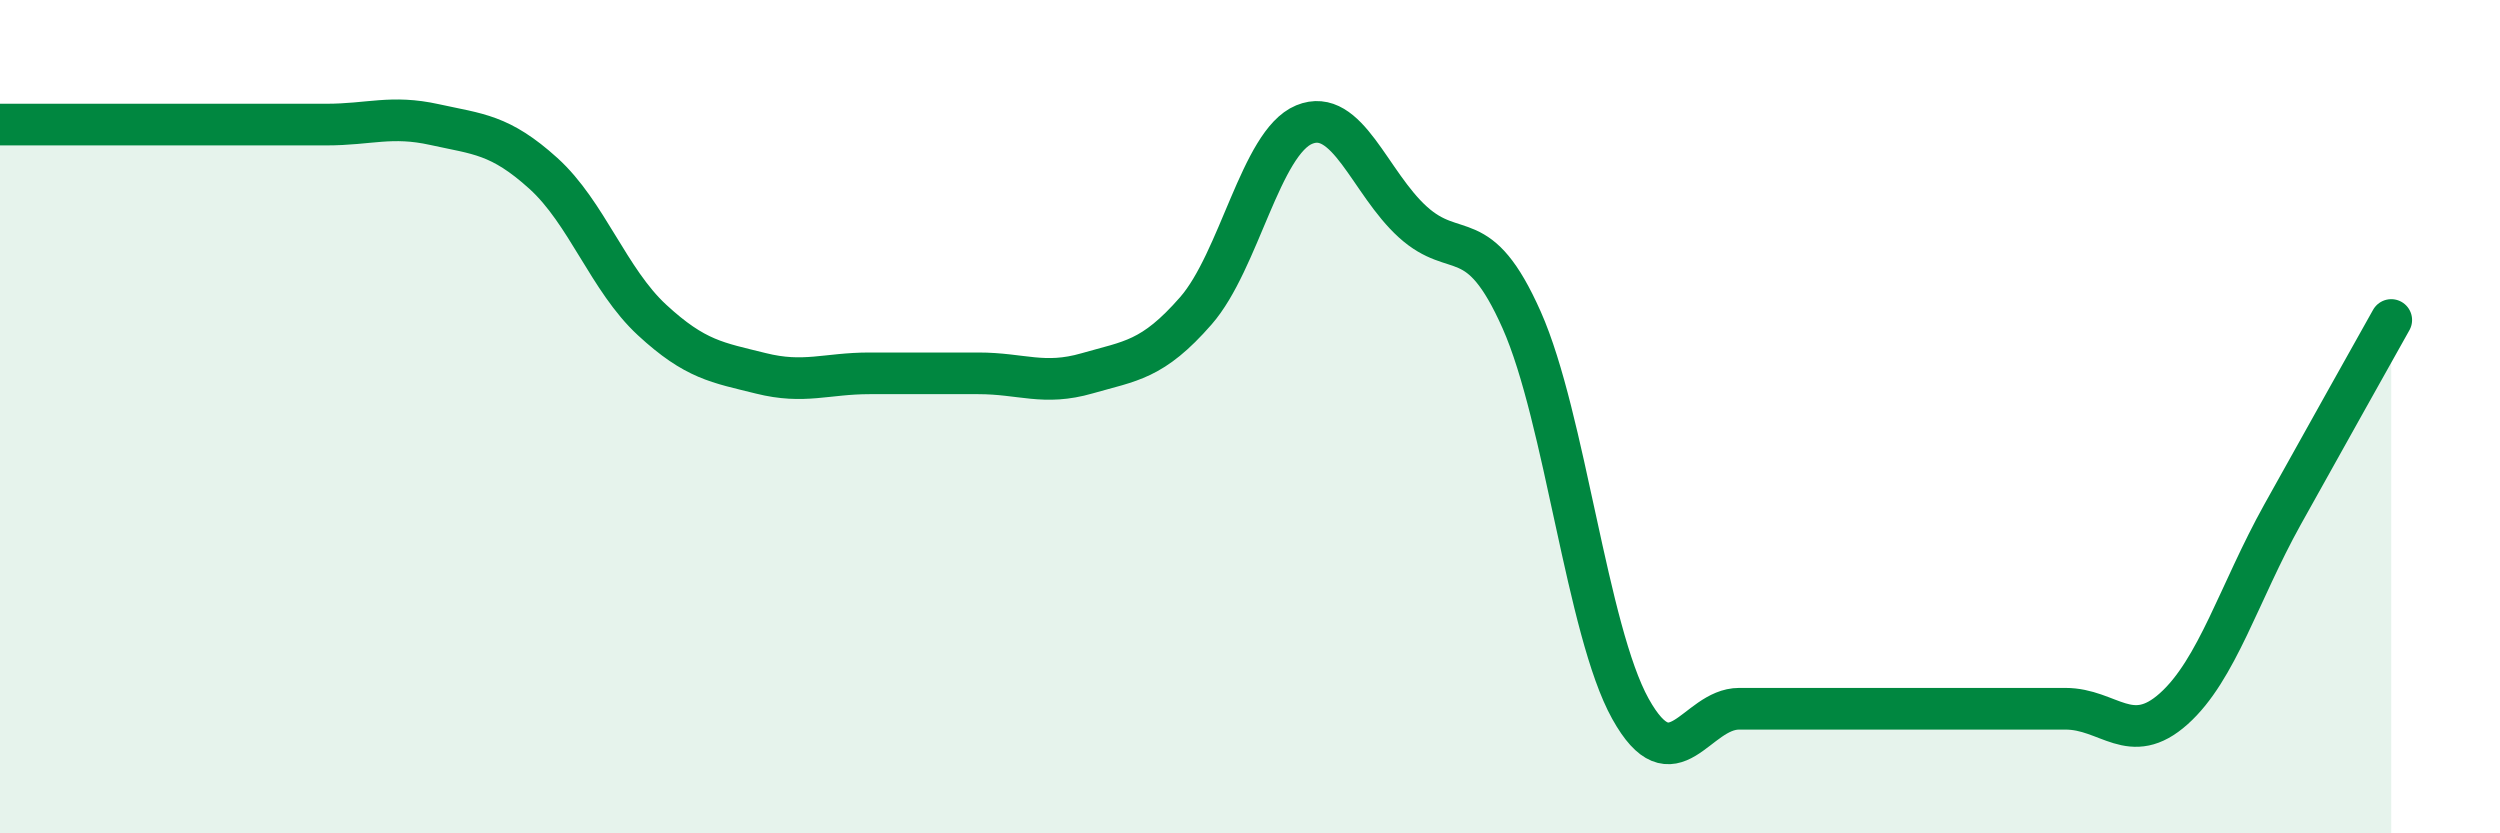 
    <svg width="60" height="20" viewBox="0 0 60 20" xmlns="http://www.w3.org/2000/svg">
      <path
        d="M 0,2.99 C 0.52,2.99 1.57,2.99 2.61,2.99 C 3.65,2.99 4.18,2.99 5.22,2.99 C 6.26,2.99 6.79,2.99 7.83,2.99 C 8.87,2.99 9.39,2.76 10.43,2.99 C 11.47,3.22 12,3.22 13.04,4.16 C 14.08,5.1 14.61,6.72 15.65,7.68 C 16.69,8.64 17.22,8.7 18.26,8.96 C 19.3,9.22 19.83,8.96 20.87,8.96 C 21.91,8.96 22.44,8.96 23.48,8.96 C 24.52,8.96 25.05,9.26 26.09,8.96 C 27.13,8.66 27.66,8.65 28.7,7.46 C 29.74,6.27 30.26,3.42 31.3,2.99 C 32.34,2.56 32.87,4.39 33.91,5.33 C 34.95,6.27 35.48,5.34 36.52,7.68 C 37.56,10.02 38.09,15.14 39.13,17.01 C 40.17,18.88 40.7,17.01 41.74,17.01 C 42.78,17.01 43.31,17.01 44.35,17.01 C 45.39,17.01 45.92,17.01 46.96,17.01 C 48,17.01 48.53,17.01 49.57,17.01 C 50.61,17.01 51.13,17.94 52.17,17.01 C 53.21,16.08 53.74,14.22 54.78,12.35 C 55.82,10.48 56.87,8.61 57.39,7.68L57.39 20L0 20Z"
        fill="#008740"
        opacity="0.1"
        stroke-linecap="round"
        stroke-linejoin="round"
      />
      <path
        d="M 0,2.99 C 0.52,2.99 1.57,2.99 2.61,2.99 C 3.65,2.99 4.18,2.99 5.22,2.99 C 6.26,2.99 6.79,2.99 7.83,2.99 C 8.87,2.99 9.39,2.76 10.43,2.99 C 11.47,3.22 12,3.22 13.04,4.16 C 14.08,5.1 14.61,6.72 15.65,7.68 C 16.69,8.64 17.22,8.7 18.26,8.96 C 19.3,9.22 19.83,8.96 20.87,8.96 C 21.91,8.96 22.44,8.96 23.48,8.96 C 24.52,8.96 25.05,9.26 26.09,8.96 C 27.13,8.66 27.66,8.65 28.7,7.46 C 29.74,6.27 30.26,3.42 31.3,2.99 C 32.34,2.56 32.87,4.39 33.91,5.33 C 34.95,6.27 35.48,5.34 36.52,7.68 C 37.56,10.02 38.09,15.14 39.13,17.01 C 40.17,18.88 40.7,17.01 41.74,17.01 C 42.78,17.01 43.31,17.01 44.35,17.01 C 45.39,17.01 45.92,17.01 46.96,17.01 C 48,17.01 48.53,17.01 49.57,17.01 C 50.61,17.01 51.13,17.94 52.17,17.01 C 53.21,16.08 53.74,14.22 54.78,12.35 C 55.82,10.48 56.87,8.61 57.39,7.68"
        stroke="#008740"
        stroke-width="1"
        fill="none"
        stroke-linecap="round"
        stroke-linejoin="round"
      />
    </svg>
  